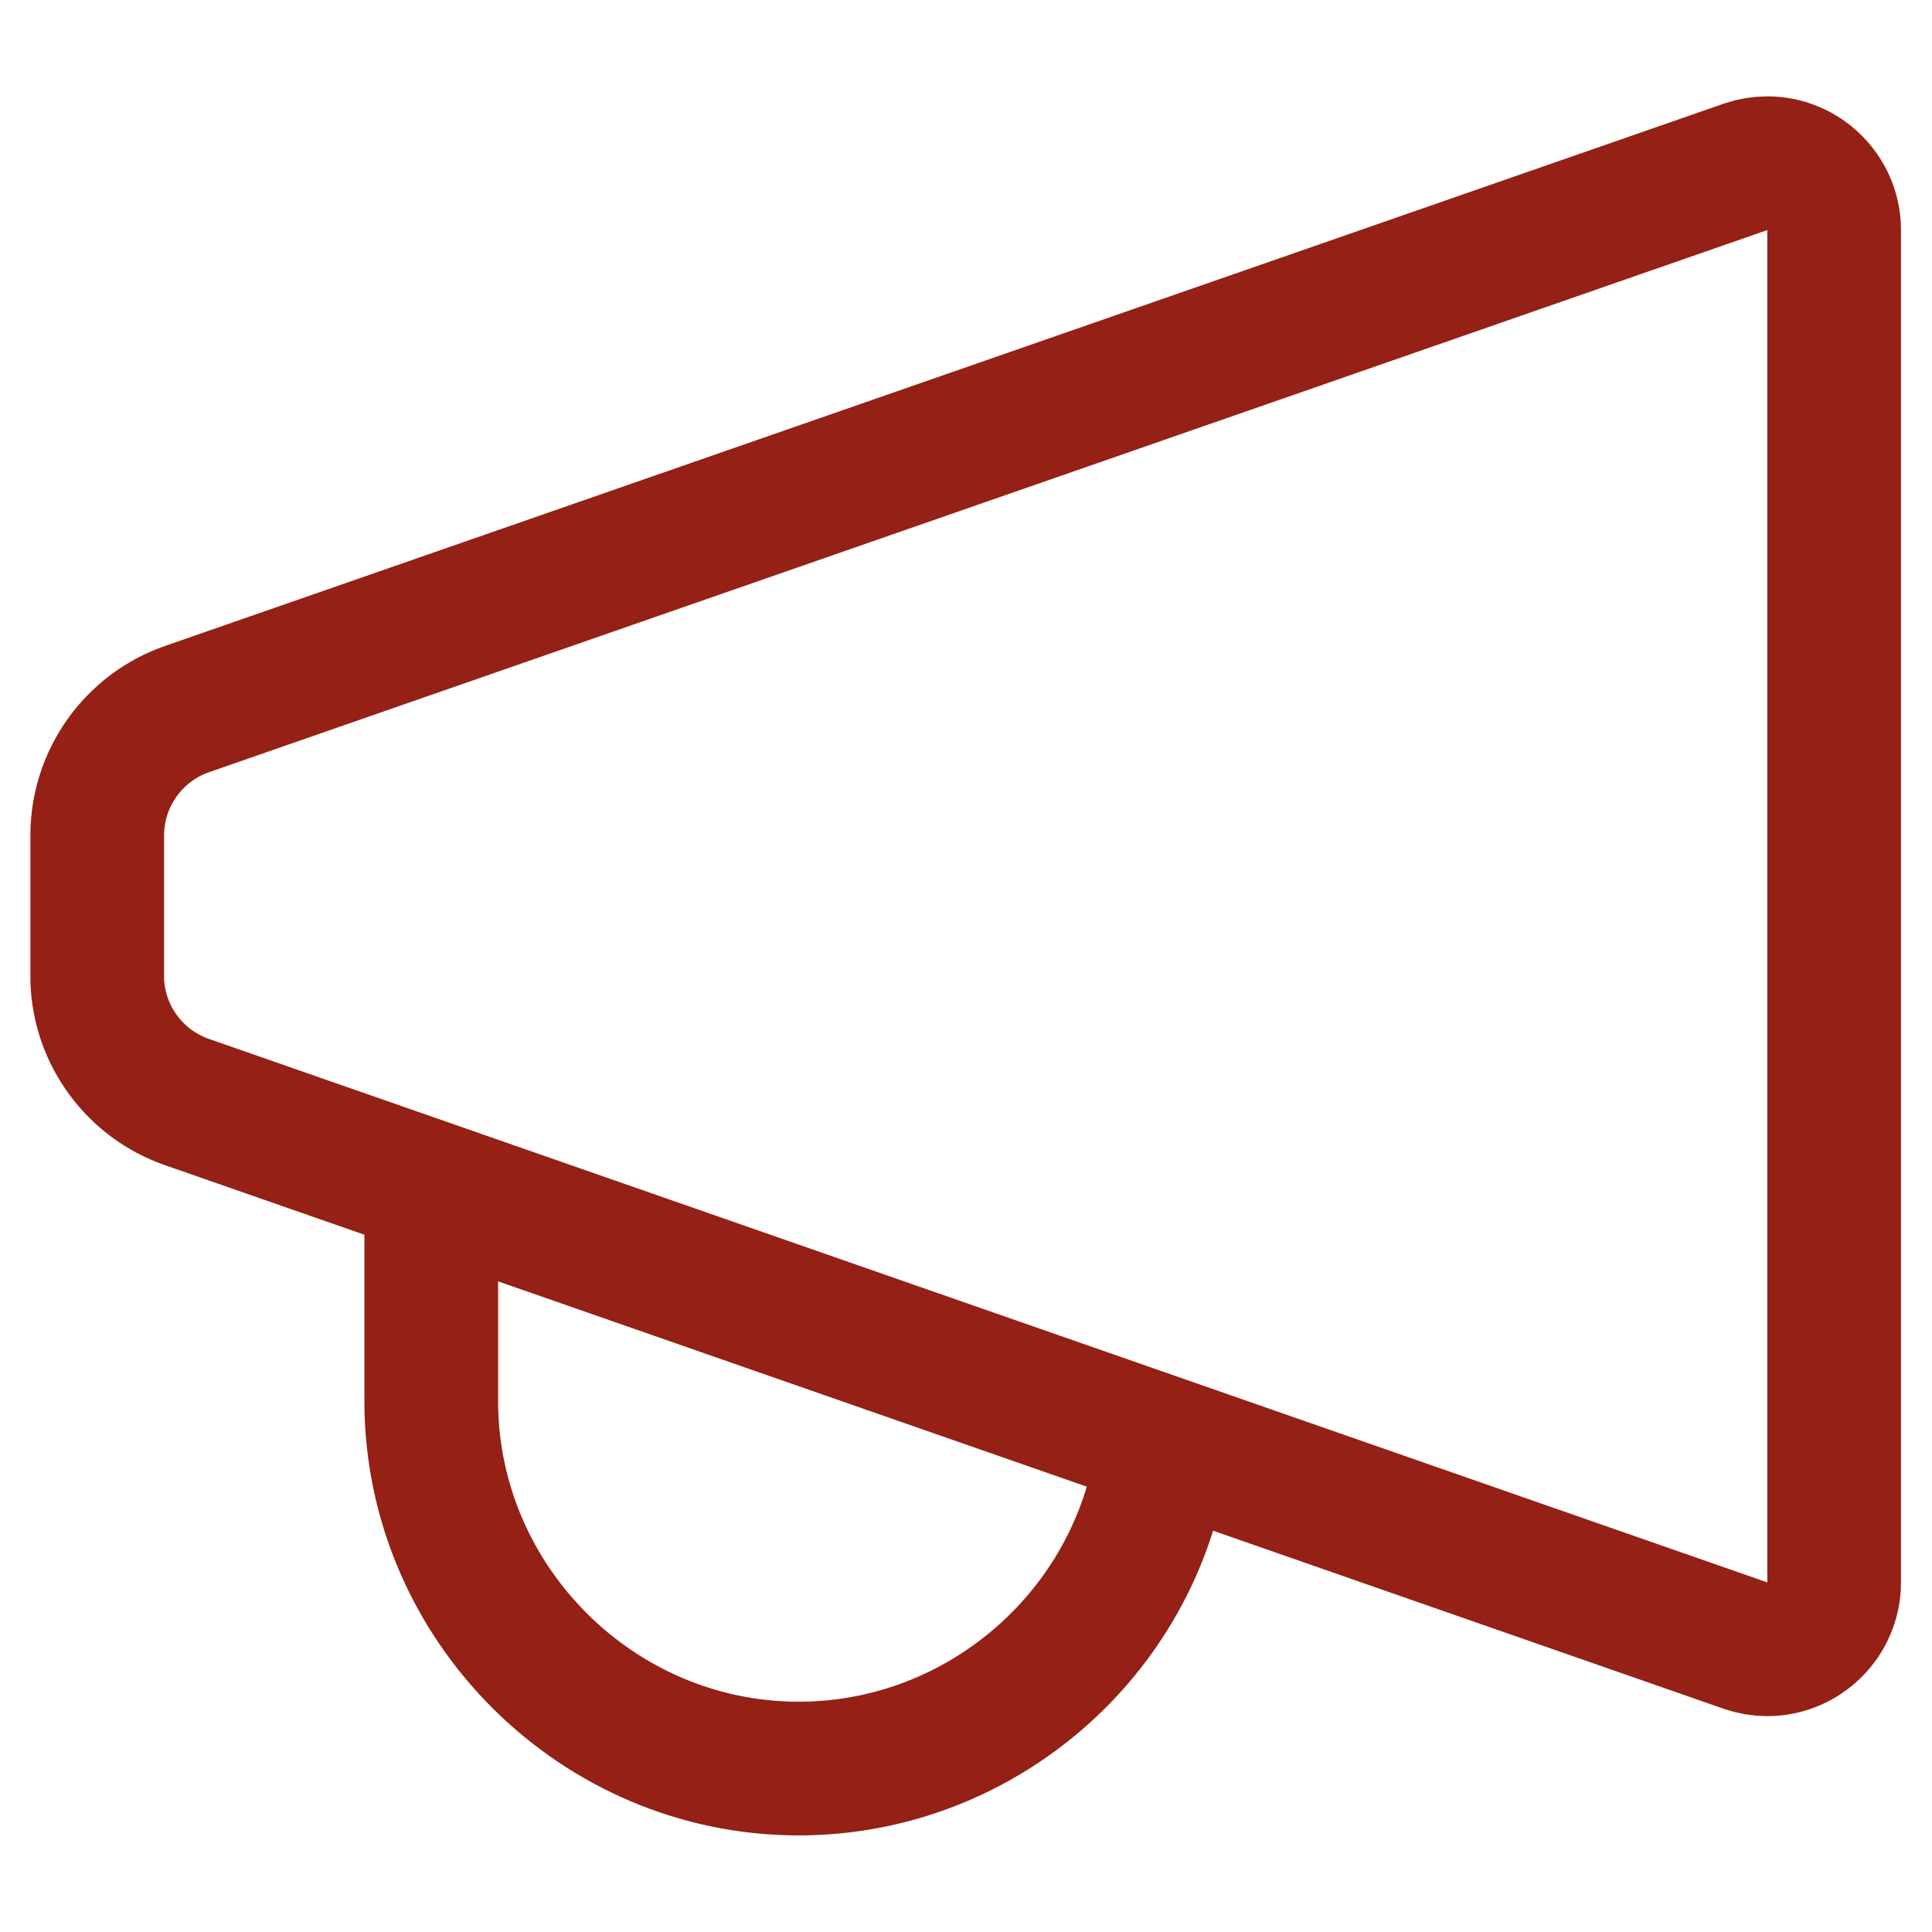 <?xml version="1.0" encoding="UTF-8" standalone="no"?><!DOCTYPE svg PUBLIC "-//W3C//DTD SVG 1.1//EN" "http://www.w3.org/Graphics/SVG/1.1/DTD/svg11.dtd"><svg width="100%" height="100%" viewBox="0 0 100 100" version="1.1" xmlns="http://www.w3.org/2000/svg" xmlns:xlink="http://www.w3.org/1999/xlink" xml:space="preserve" xmlns:serif="http://www.serif.com/" style="fill-rule:evenodd;clip-rule:evenodd;stroke-linecap:round;stroke-linejoin:round;"><path d="M90.371,85.184l-80.705,-28.146c-2.689,-0.938 -4.536,-3.447 -4.633,-6.293l0,-7.538c0.012,-2.923 1.874,-5.536 4.633,-6.501l80.705,-28.077c0.356,-0.12 0.73,-0.182 1.106,-0.182c1.888,0 3.444,1.545 3.458,3.432l0,70.055c-0.014,1.887 -1.57,3.432 -3.458,3.432c-0.376,0 -0.75,-0.061 -1.106,-0.182Z" style="fill:none;stroke:#942016;stroke-width:6.92px;"/><path d="M60.219,74.811c-1.152,9.502 -9.307,16.729 -18.88,16.729c-10.404,0 -18.976,-8.538 -19.017,-18.942l0,-10.996" style="fill:none;stroke:#942016;stroke-width:6.92px;"/></svg>